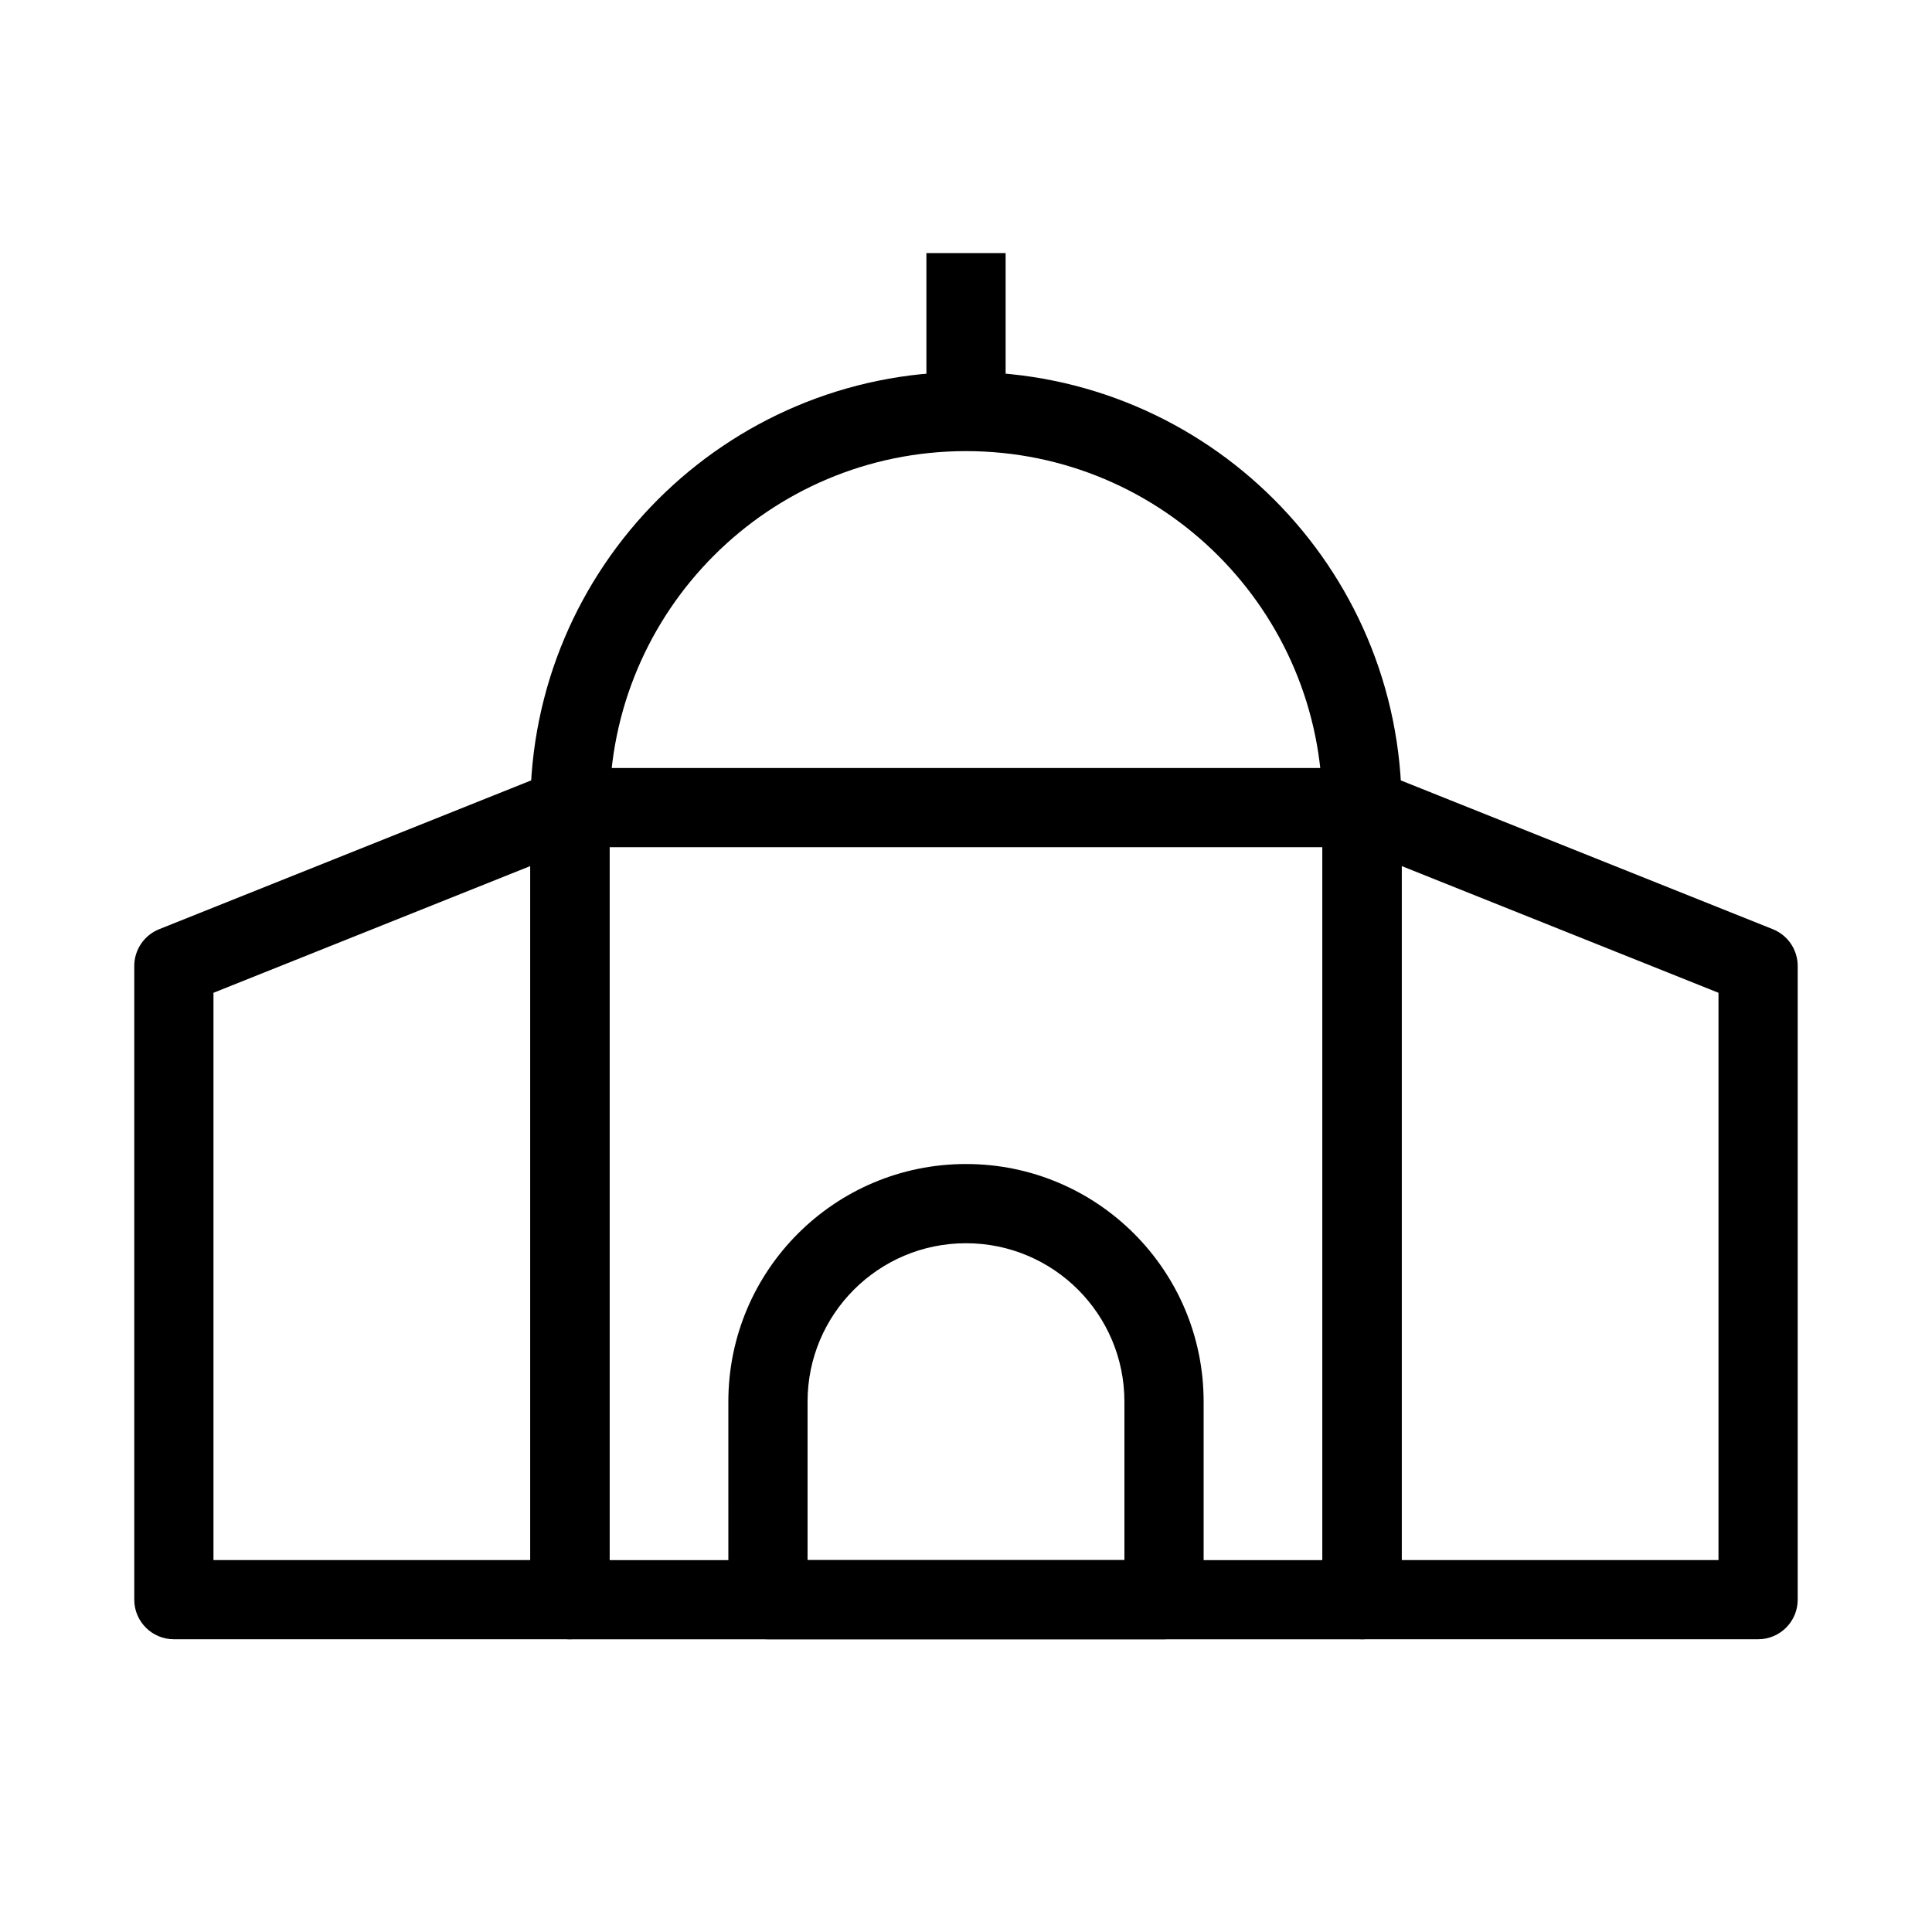 <?xml version="1.0" encoding="UTF-8"?>
<!-- Uploaded to: SVG Repo, www.svgrepo.com, Generator: SVG Repo Mixer Tools -->
<svg fill="#000000" width="800px" height="800px" version="1.1" viewBox="144 144 512 512" xmlns="http://www.w3.org/2000/svg">
 <g fill-rule="evenodd">
  <path d="m284.54 358.02c0-5.797 4.699-10.496 10.496-10.496h209.92c5.797 0 10.496 4.699 10.496 10.496v209.92c0 5.797-4.699 10.496-10.496 10.496h-209.92c-5.797 0-10.496-4.699-10.496-10.496zm20.992 10.496v188.93h188.93v-188.93z"/>
  <path d="m499.07 349.32c2.887-1.953 6.551-2.348 9.781-1.055l104.96 41.984c3.984 1.594 6.598 5.453 6.598 9.746v167.93c0 5.797-4.699 10.496-10.496 10.496h-104.96c-5.793 0-10.496-4.699-10.496-10.496v-209.92c0-3.484 1.73-6.738 4.613-8.691zm16.379 24.191v183.92h83.969v-150.33z"/>
  <path d="m300.92 349.32c-2.883-1.953-6.547-2.348-9.781-1.055l-104.96 41.984c-3.984 1.594-6.598 5.453-6.598 9.746v167.93c0 5.797 4.699 10.496 10.496 10.496h104.96c5.797 0 10.496-4.699 10.496-10.496v-209.92c0-3.484-1.73-6.738-4.613-8.691zm-16.379 24.191v183.92h-83.969v-150.33z"/>
  <path d="m337.02 515.45c0-34.781 28.191-62.973 62.977-62.973 34.781 0 62.977 28.191 62.977 62.973v52.48c0 5.797-4.703 10.496-10.496 10.496h-104.96c-5.797 0-10.496-4.699-10.496-10.496zm62.977-41.98c-23.188 0-41.984 18.793-41.984 41.98v41.984h83.969v-41.984c0-23.188-18.797-41.98-41.984-41.98z"/>
  <path d="m400 263.55c-52.172 0-94.465 42.293-94.465 94.465h-20.992c0-63.766 51.691-115.46 115.46-115.46s115.45 51.691 115.45 115.46h-20.992c0-52.172-42.289-94.465-94.461-94.465z"/>
  <path d="m410.5 211.07v41.984h-20.992v-41.984z"/>
 </g>
</svg>
